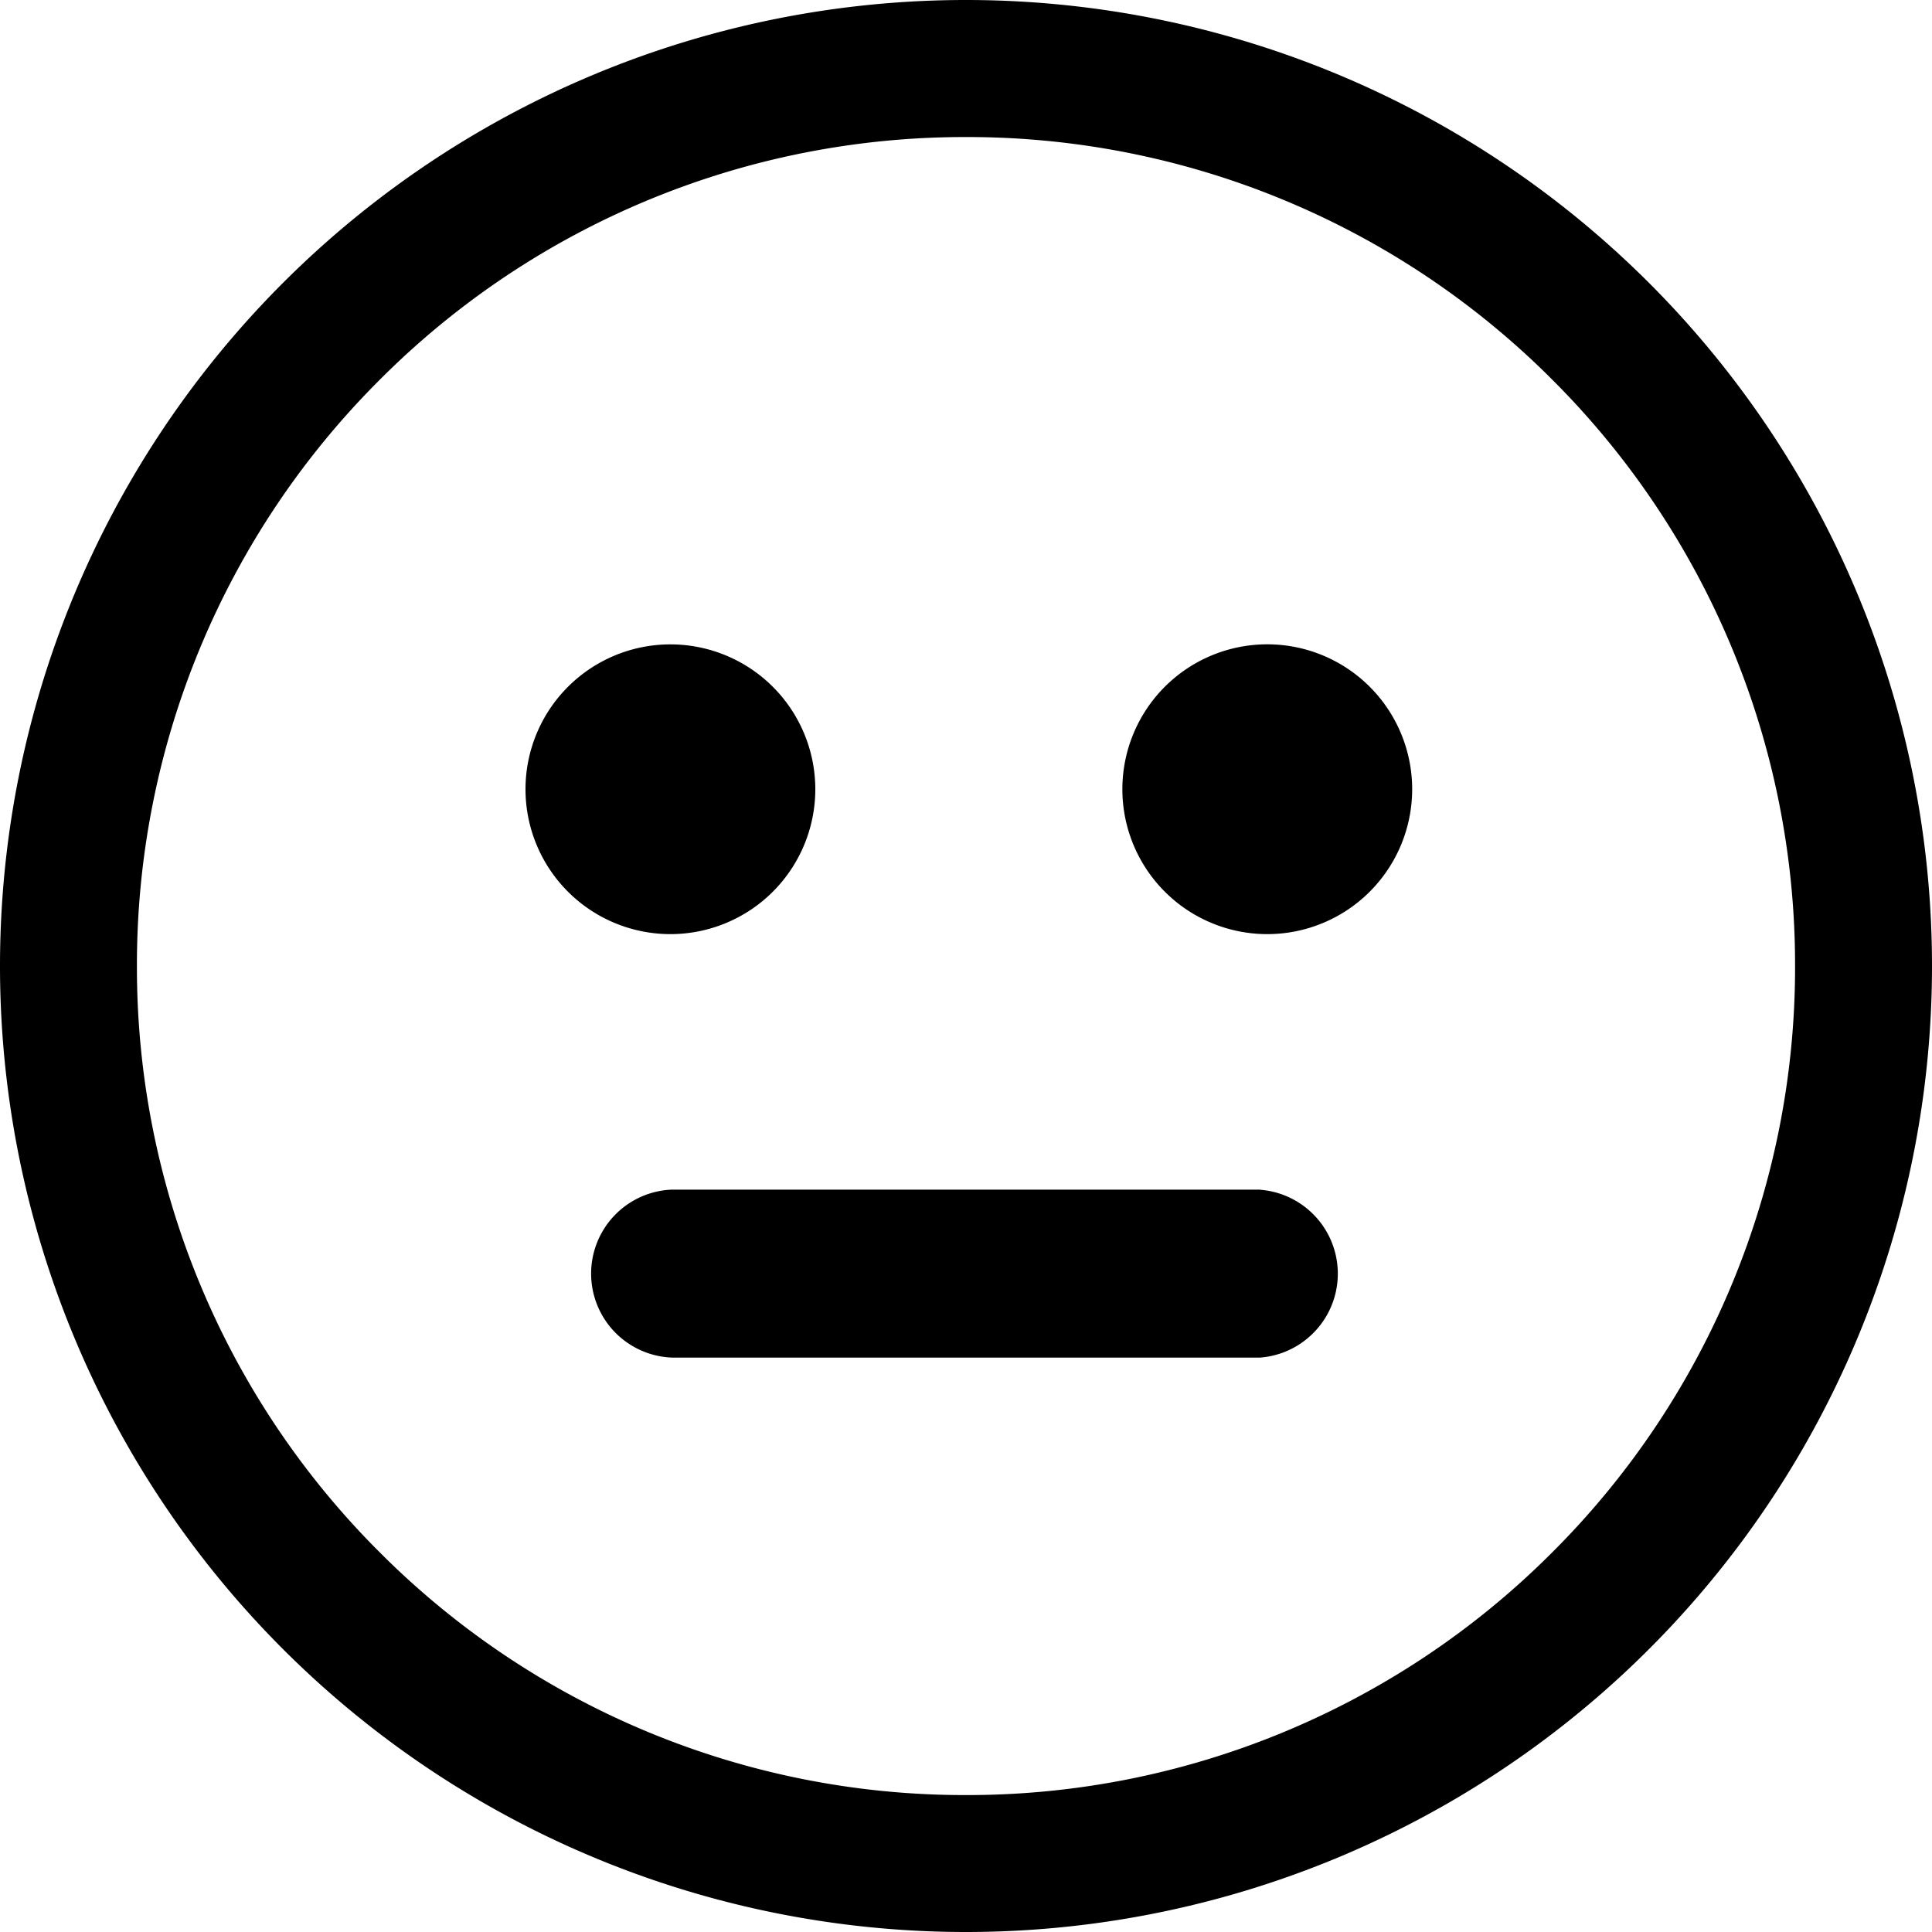 <svg xmlns="http://www.w3.org/2000/svg" viewBox="0 0 16 16">
	<path d="M12.856 12.855A6.842 6.842 0 0 1 8 14.866a6.84 6.84 0 0 1-4.855-2.01A6.837 6.837 0 0 1 1.134 8a6.84 6.84 0 0 1 2.011-4.855A6.84 6.84 0 0 1 8 1.135a6.84 6.84 0 0 1 4.856 2.01A6.844 6.844 0 0 1 14.866 8a6.84 6.84 0 0 1-2.01 4.855M8 0a8 8 0 0 0-8 8 8 8 0 0 0 8 8 8 8 0 0 0 8-8 8 8 0 0 0-8-8"/>
	<path d="M6.752 6.537a1.2 1.2 0 1 0-2.4-.001 1.2 1.2 0 0 0 2.4 0m3.743-1.2a1.2 1.2 0 1 0 0 2.4 1.2 1.2 0 0 0 0-2.4m-.06 4.516h-4.87a.696.696 0 0 0 0 1.391h4.87a.697.697 0 0 0 0-1.39"/>
</svg>
